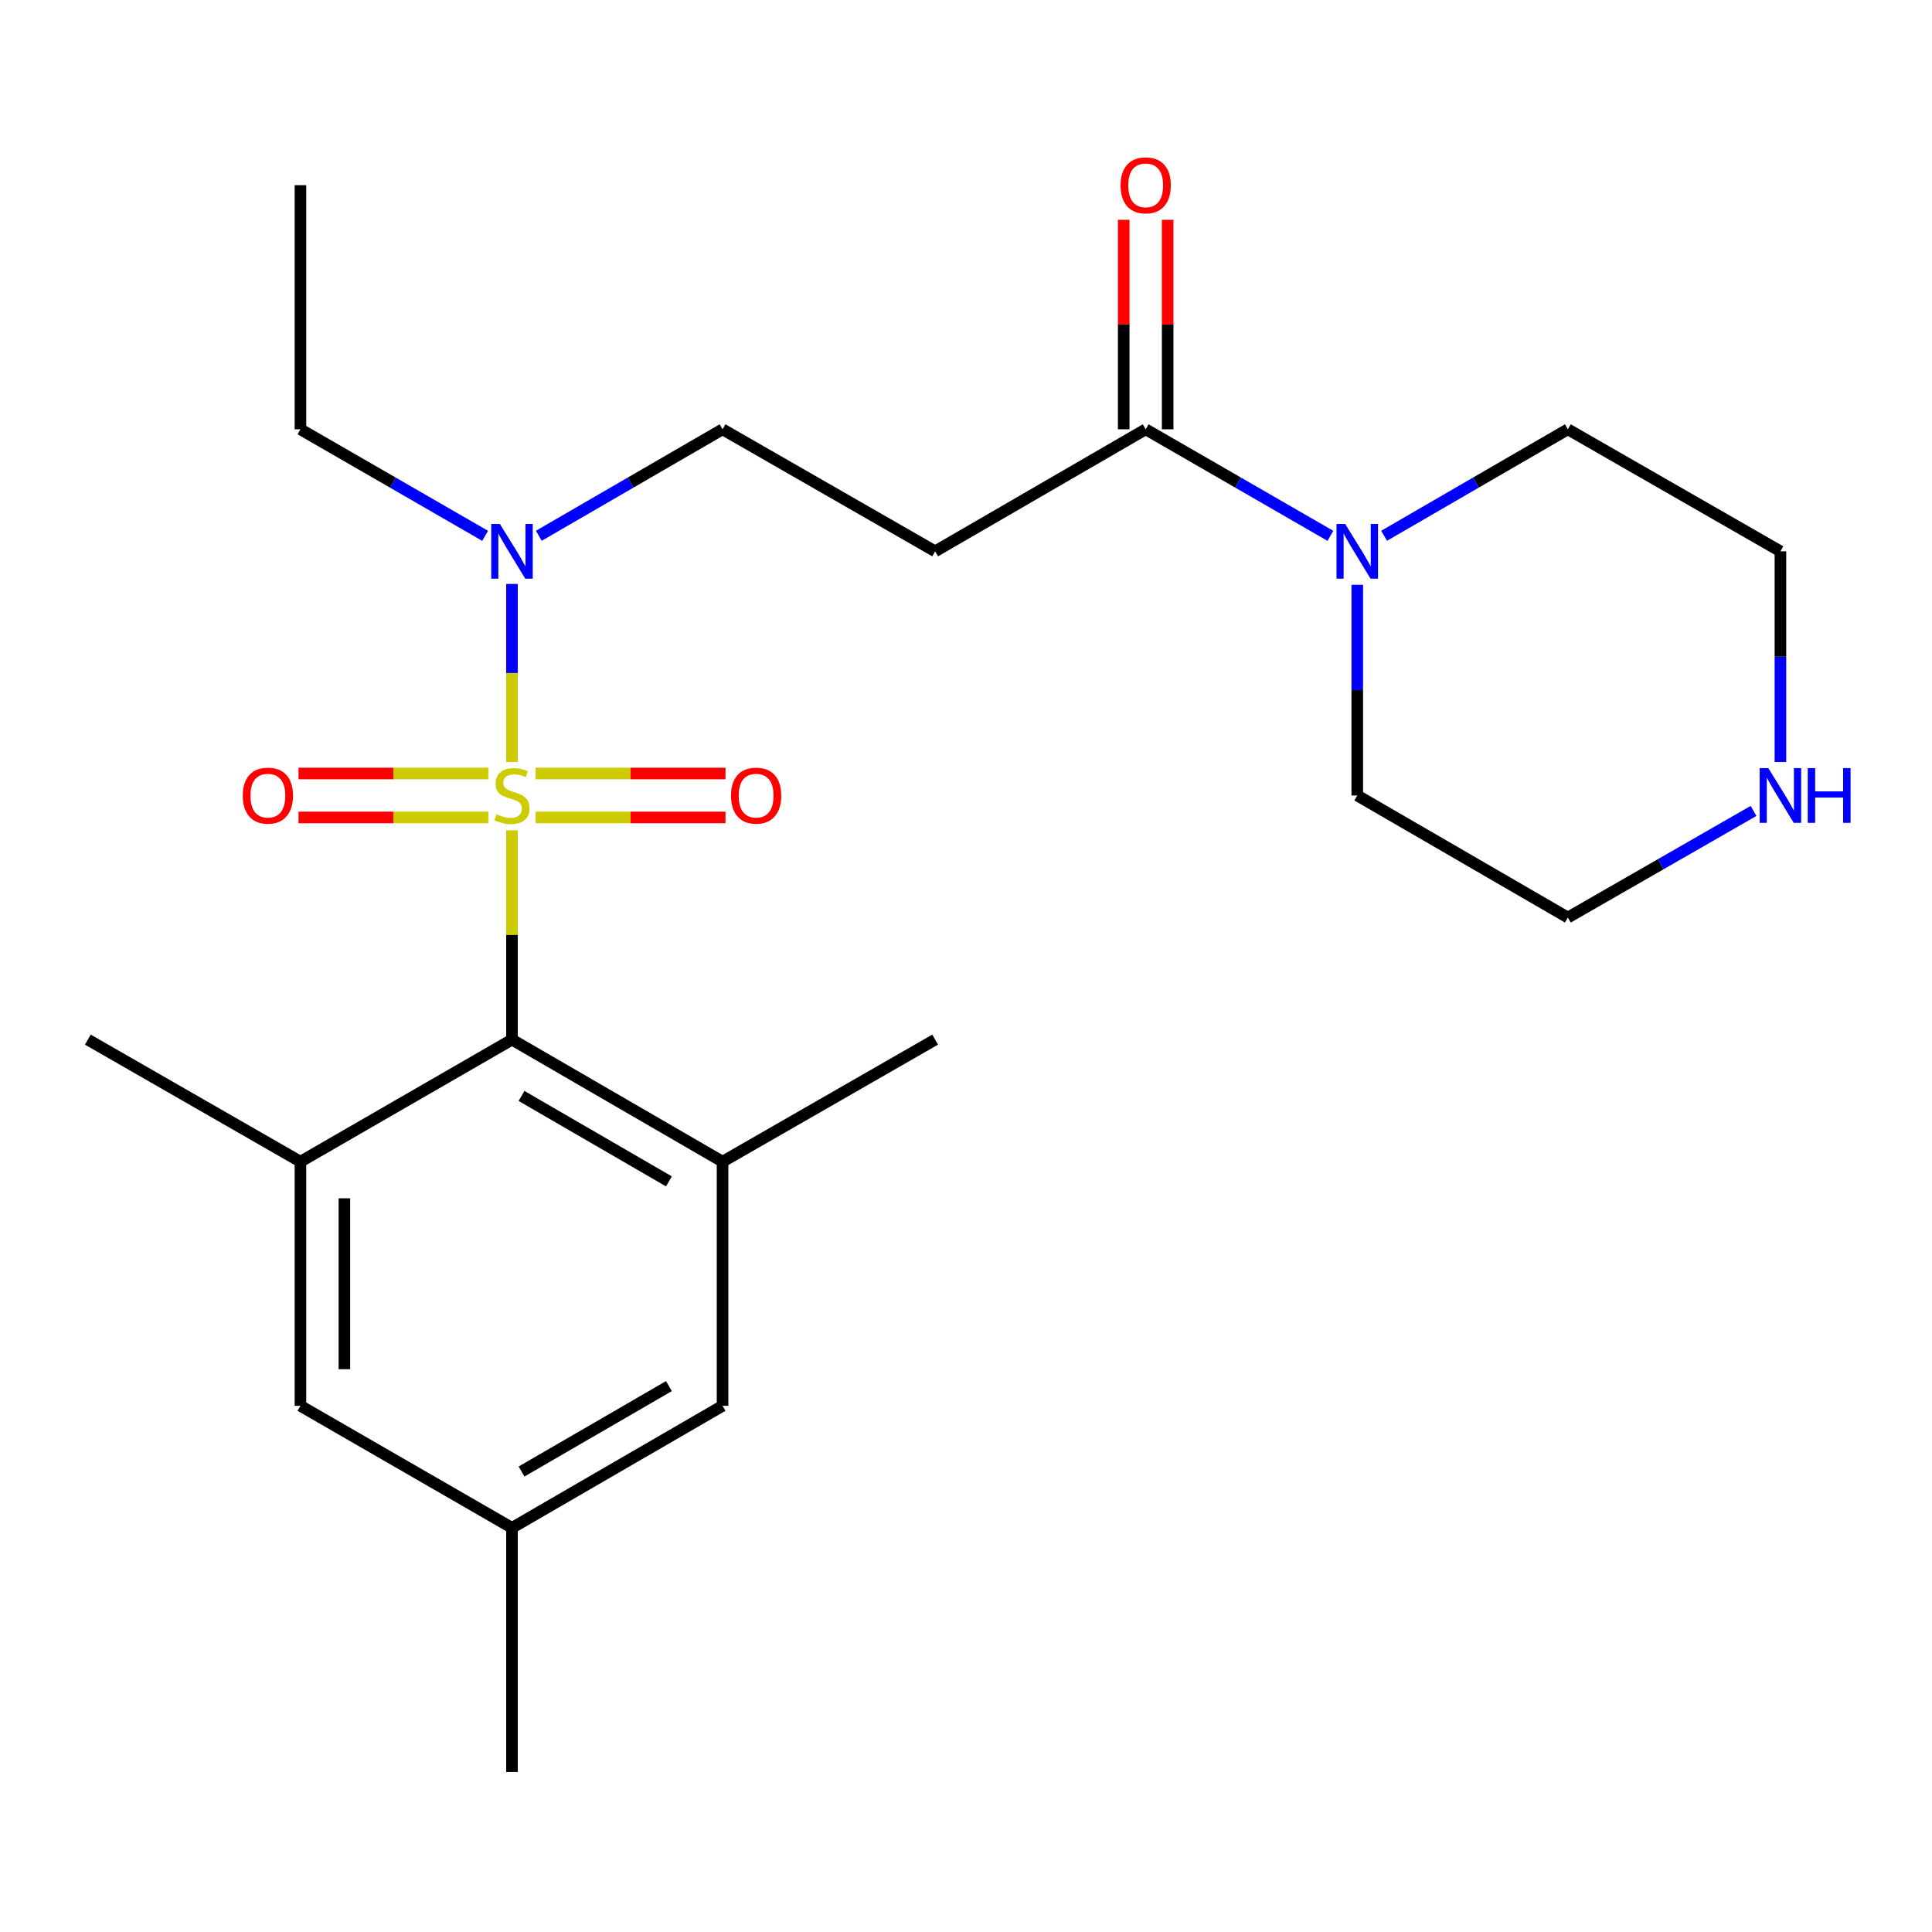 <?xml version='1.0' encoding='iso-8859-1'?>
<svg version='1.1' baseProfile='full'
              xmlns='http://www.w3.org/2000/svg'
                      xmlns:rdkit='http://www.rdkit.org/xml'
                      xmlns:xlink='http://www.w3.org/1999/xlink'
                  xml:space='preserve'
width='1000px' height='1000px' viewBox='0 0 1000 1000'>
<!-- END OF HEADER -->
<rect style='opacity:1.0;fill:#FFFFFF;stroke:none' width='1000' height='1000' x='0' y='0'> </rect>
<path class='bond-0' d='M 265.002,429.776 L 265.002,483.94' style='fill:none;fill-rule:evenodd;stroke:#CCCC00;stroke-width:6px;stroke-linecap:butt;stroke-linejoin:miter;stroke-opacity:1' />
<path class='bond-0' d='M 265.002,483.94 L 265.002,538.104' style='fill:none;fill-rule:evenodd;stroke:#000000;stroke-width:6px;stroke-linecap:butt;stroke-linejoin:miter;stroke-opacity:1' />
<path class='bond-4' d='M 265.002,394.457 L 265.002,348.357' style='fill:none;fill-rule:evenodd;stroke:#CCCC00;stroke-width:6px;stroke-linecap:butt;stroke-linejoin:miter;stroke-opacity:1' />
<path class='bond-4' d='M 265.002,348.357 L 265.002,302.256' style='fill:none;fill-rule:evenodd;stroke:#0000FF;stroke-width:6px;stroke-linecap:butt;stroke-linejoin:miter;stroke-opacity:1' />
<path class='bond-7' d='M 252.764,400.362 L 203.638,400.362' style='fill:none;fill-rule:evenodd;stroke:#CCCC00;stroke-width:6px;stroke-linecap:butt;stroke-linejoin:miter;stroke-opacity:1' />
<path class='bond-7' d='M 203.638,400.362 L 154.512,400.362' style='fill:none;fill-rule:evenodd;stroke:#FF0000;stroke-width:6px;stroke-linecap:butt;stroke-linejoin:miter;stroke-opacity:1' />
<path class='bond-7' d='M 252.764,423.111 L 203.638,423.111' style='fill:none;fill-rule:evenodd;stroke:#CCCC00;stroke-width:6px;stroke-linecap:butt;stroke-linejoin:miter;stroke-opacity:1' />
<path class='bond-7' d='M 203.638,423.111 L 154.512,423.111' style='fill:none;fill-rule:evenodd;stroke:#FF0000;stroke-width:6px;stroke-linecap:butt;stroke-linejoin:miter;stroke-opacity:1' />
<path class='bond-8' d='M 277.241,423.111 L 326.379,423.111' style='fill:none;fill-rule:evenodd;stroke:#CCCC00;stroke-width:6px;stroke-linecap:butt;stroke-linejoin:miter;stroke-opacity:1' />
<path class='bond-8' d='M 326.379,423.111 L 375.516,423.111' style='fill:none;fill-rule:evenodd;stroke:#FF0000;stroke-width:6px;stroke-linecap:butt;stroke-linejoin:miter;stroke-opacity:1' />
<path class='bond-8' d='M 277.241,400.362 L 326.379,400.362' style='fill:none;fill-rule:evenodd;stroke:#CCCC00;stroke-width:6px;stroke-linecap:butt;stroke-linejoin:miter;stroke-opacity:1' />
<path class='bond-8' d='M 326.379,400.362 L 375.516,400.362' style='fill:none;fill-rule:evenodd;stroke:#FF0000;stroke-width:6px;stroke-linecap:butt;stroke-linejoin:miter;stroke-opacity:1' />
<path class='bond-1' d='M 265.002,538.104 L 373.992,601.281' style='fill:none;fill-rule:evenodd;stroke:#000000;stroke-width:6px;stroke-linecap:butt;stroke-linejoin:miter;stroke-opacity:1' />
<path class='bond-1' d='M 269.942,567.261 L 346.236,611.486' style='fill:none;fill-rule:evenodd;stroke:#000000;stroke-width:6px;stroke-linecap:butt;stroke-linejoin:miter;stroke-opacity:1' />
<path class='bond-2' d='M 265.002,538.104 L 155.506,601.281' style='fill:none;fill-rule:evenodd;stroke:#000000;stroke-width:6px;stroke-linecap:butt;stroke-linejoin:miter;stroke-opacity:1' />
<path class='bond-9' d='M 373.992,601.281 L 373.992,727.649' style='fill:none;fill-rule:evenodd;stroke:#000000;stroke-width:6px;stroke-linecap:butt;stroke-linejoin:miter;stroke-opacity:1' />
<path class='bond-18' d='M 373.992,601.281 L 484.032,538.104' style='fill:none;fill-rule:evenodd;stroke:#000000;stroke-width:6px;stroke-linecap:butt;stroke-linejoin:miter;stroke-opacity:1' />
<path class='bond-10' d='M 155.506,601.281 L 155.506,727.649' style='fill:none;fill-rule:evenodd;stroke:#000000;stroke-width:6px;stroke-linecap:butt;stroke-linejoin:miter;stroke-opacity:1' />
<path class='bond-10' d='M 178.255,620.236 L 178.255,708.694' style='fill:none;fill-rule:evenodd;stroke:#000000;stroke-width:6px;stroke-linecap:butt;stroke-linejoin:miter;stroke-opacity:1' />
<path class='bond-17' d='M 155.506,601.281 L 45.455,538.104' style='fill:none;fill-rule:evenodd;stroke:#000000;stroke-width:6px;stroke-linecap:butt;stroke-linejoin:miter;stroke-opacity:1' />
<path class='bond-3' d='M 593.009,222.204 L 484.032,285.369' style='fill:none;fill-rule:evenodd;stroke:#000000;stroke-width:6px;stroke-linecap:butt;stroke-linejoin:miter;stroke-opacity:1' />
<path class='bond-5' d='M 593.009,222.204 L 640.813,249.777' style='fill:none;fill-rule:evenodd;stroke:#000000;stroke-width:6px;stroke-linecap:butt;stroke-linejoin:miter;stroke-opacity:1' />
<path class='bond-5' d='M 640.813,249.777 L 688.617,277.351' style='fill:none;fill-rule:evenodd;stroke:#0000FF;stroke-width:6px;stroke-linecap:butt;stroke-linejoin:miter;stroke-opacity:1' />
<path class='bond-13' d='M 604.383,222.204 L 604.383,167.986' style='fill:none;fill-rule:evenodd;stroke:#000000;stroke-width:6px;stroke-linecap:butt;stroke-linejoin:miter;stroke-opacity:1' />
<path class='bond-13' d='M 604.383,167.986 L 604.383,113.768' style='fill:none;fill-rule:evenodd;stroke:#FF0000;stroke-width:6px;stroke-linecap:butt;stroke-linejoin:miter;stroke-opacity:1' />
<path class='bond-13' d='M 581.635,222.204 L 581.635,167.986' style='fill:none;fill-rule:evenodd;stroke:#000000;stroke-width:6px;stroke-linecap:butt;stroke-linejoin:miter;stroke-opacity:1' />
<path class='bond-13' d='M 581.635,167.986 L 581.635,113.768' style='fill:none;fill-rule:evenodd;stroke:#FF0000;stroke-width:6px;stroke-linecap:butt;stroke-linejoin:miter;stroke-opacity:1' />
<path class='bond-11' d='M 278.891,277.319 L 326.442,249.762' style='fill:none;fill-rule:evenodd;stroke:#0000FF;stroke-width:6px;stroke-linecap:butt;stroke-linejoin:miter;stroke-opacity:1' />
<path class='bond-11' d='M 326.442,249.762 L 373.992,222.204' style='fill:none;fill-rule:evenodd;stroke:#000000;stroke-width:6px;stroke-linecap:butt;stroke-linejoin:miter;stroke-opacity:1' />
<path class='bond-19' d='M 251.102,277.35 L 203.304,249.777' style='fill:none;fill-rule:evenodd;stroke:#0000FF;stroke-width:6px;stroke-linecap:butt;stroke-linejoin:miter;stroke-opacity:1' />
<path class='bond-19' d='M 203.304,249.777 L 155.506,222.204' style='fill:none;fill-rule:evenodd;stroke:#000000;stroke-width:6px;stroke-linecap:butt;stroke-linejoin:miter;stroke-opacity:1' />
<path class='bond-15' d='M 716.407,277.32 L 763.964,249.762' style='fill:none;fill-rule:evenodd;stroke:#0000FF;stroke-width:6px;stroke-linecap:butt;stroke-linejoin:miter;stroke-opacity:1' />
<path class='bond-15' d='M 763.964,249.762 L 811.52,222.204' style='fill:none;fill-rule:evenodd;stroke:#000000;stroke-width:6px;stroke-linecap:butt;stroke-linejoin:miter;stroke-opacity:1' />
<path class='bond-16' d='M 702.518,302.688 L 702.518,357.212' style='fill:none;fill-rule:evenodd;stroke:#0000FF;stroke-width:6px;stroke-linecap:butt;stroke-linejoin:miter;stroke-opacity:1' />
<path class='bond-16' d='M 702.518,357.212 L 702.518,411.736' style='fill:none;fill-rule:evenodd;stroke:#000000;stroke-width:6px;stroke-linecap:butt;stroke-linejoin:miter;stroke-opacity:1' />
<path class='bond-6' d='M 484.032,285.369 L 373.992,222.204' style='fill:none;fill-rule:evenodd;stroke:#000000;stroke-width:6px;stroke-linecap:butt;stroke-linejoin:miter;stroke-opacity:1' />
<path class='bond-24' d='M 373.992,727.649 L 265.002,790.814' style='fill:none;fill-rule:evenodd;stroke:#000000;stroke-width:6px;stroke-linecap:butt;stroke-linejoin:miter;stroke-opacity:1' />
<path class='bond-24' d='M 346.237,717.442 L 269.944,761.657' style='fill:none;fill-rule:evenodd;stroke:#000000;stroke-width:6px;stroke-linecap:butt;stroke-linejoin:miter;stroke-opacity:1' />
<path class='bond-14' d='M 155.506,727.649 L 265.002,790.814' style='fill:none;fill-rule:evenodd;stroke:#000000;stroke-width:6px;stroke-linecap:butt;stroke-linejoin:miter;stroke-opacity:1' />
<path class='bond-12' d='M 907.635,419.725 L 859.578,447.319' style='fill:none;fill-rule:evenodd;stroke:#0000FF;stroke-width:6px;stroke-linecap:butt;stroke-linejoin:miter;stroke-opacity:1' />
<path class='bond-12' d='M 859.578,447.319 L 811.52,474.914' style='fill:none;fill-rule:evenodd;stroke:#000000;stroke-width:6px;stroke-linecap:butt;stroke-linejoin:miter;stroke-opacity:1' />
<path class='bond-25' d='M 921.547,394.417 L 921.547,339.893' style='fill:none;fill-rule:evenodd;stroke:#0000FF;stroke-width:6px;stroke-linecap:butt;stroke-linejoin:miter;stroke-opacity:1' />
<path class='bond-25' d='M 921.547,339.893 L 921.547,285.369' style='fill:none;fill-rule:evenodd;stroke:#000000;stroke-width:6px;stroke-linecap:butt;stroke-linejoin:miter;stroke-opacity:1' />
<path class='bond-22' d='M 265.002,790.814 L 265.002,917.168' style='fill:none;fill-rule:evenodd;stroke:#000000;stroke-width:6px;stroke-linecap:butt;stroke-linejoin:miter;stroke-opacity:1' />
<path class='bond-21' d='M 811.52,222.204 L 921.547,285.369' style='fill:none;fill-rule:evenodd;stroke:#000000;stroke-width:6px;stroke-linecap:butt;stroke-linejoin:miter;stroke-opacity:1' />
<path class='bond-20' d='M 702.518,411.736 L 811.52,474.914' style='fill:none;fill-rule:evenodd;stroke:#000000;stroke-width:6px;stroke-linecap:butt;stroke-linejoin:miter;stroke-opacity:1' />
<path class='bond-23' d='M 155.506,222.204 L 155.506,95.849' style='fill:none;fill-rule:evenodd;stroke:#000000;stroke-width:6px;stroke-linecap:butt;stroke-linejoin:miter;stroke-opacity:1' />
<path  class='atom-0' d='M 257.002 421.456
Q 257.322 421.576, 258.642 422.136
Q 259.962 422.696, 261.402 423.056
Q 262.882 423.376, 264.322 423.376
Q 267.002 423.376, 268.562 422.096
Q 270.122 420.776, 270.122 418.496
Q 270.122 416.936, 269.322 415.976
Q 268.562 415.016, 267.362 414.496
Q 266.162 413.976, 264.162 413.376
Q 261.642 412.616, 260.122 411.896
Q 258.642 411.176, 257.562 409.656
Q 256.522 408.136, 256.522 405.576
Q 256.522 402.016, 258.922 399.816
Q 261.362 397.616, 266.162 397.616
Q 269.442 397.616, 273.162 399.176
L 272.242 402.256
Q 268.842 400.856, 266.282 400.856
Q 263.522 400.856, 262.002 402.016
Q 260.482 403.136, 260.522 405.096
Q 260.522 406.616, 261.282 407.536
Q 262.082 408.456, 263.202 408.976
Q 264.362 409.496, 266.282 410.096
Q 268.842 410.896, 270.362 411.696
Q 271.882 412.496, 272.962 414.136
Q 274.082 415.736, 274.082 418.496
Q 274.082 422.416, 271.442 424.536
Q 268.842 426.616, 264.482 426.616
Q 261.962 426.616, 260.042 426.056
Q 258.162 425.536, 255.922 424.616
L 257.002 421.456
' fill='#CCCC00'/>
<path  class='atom-5' d='M 258.742 271.209
L 268.022 286.209
Q 268.942 287.689, 270.422 290.369
Q 271.902 293.049, 271.982 293.209
L 271.982 271.209
L 275.742 271.209
L 275.742 299.529
L 271.862 299.529
L 261.902 283.129
Q 260.742 281.209, 259.502 279.009
Q 258.302 276.809, 257.942 276.129
L 257.942 299.529
L 254.262 299.529
L 254.262 271.209
L 258.742 271.209
' fill='#0000FF'/>
<path  class='atom-6' d='M 696.258 271.209
L 705.538 286.209
Q 706.458 287.689, 707.938 290.369
Q 709.418 293.049, 709.498 293.209
L 709.498 271.209
L 713.258 271.209
L 713.258 299.529
L 709.378 299.529
L 699.418 283.129
Q 698.258 281.209, 697.018 279.009
Q 695.818 276.809, 695.458 276.129
L 695.458 299.529
L 691.778 299.529
L 691.778 271.209
L 696.258 271.209
' fill='#0000FF'/>
<path  class='atom-8' d='M 125.66 411.816
Q 125.66 405.016, 129.02 401.216
Q 132.38 397.416, 138.66 397.416
Q 144.94 397.416, 148.3 401.216
Q 151.66 405.016, 151.66 411.816
Q 151.66 418.696, 148.26 422.616
Q 144.86 426.496, 138.66 426.496
Q 132.42 426.496, 129.02 422.616
Q 125.66 418.736, 125.66 411.816
M 138.66 423.296
Q 142.98 423.296, 145.3 420.416
Q 147.66 417.496, 147.66 411.816
Q 147.66 406.256, 145.3 403.456
Q 142.98 400.616, 138.66 400.616
Q 134.34 400.616, 131.98 403.416
Q 129.66 406.216, 129.66 411.816
Q 129.66 417.536, 131.98 420.416
Q 134.34 423.296, 138.66 423.296
' fill='#FF0000'/>
<path  class='atom-9' d='M 378.37 411.816
Q 378.37 405.016, 381.73 401.216
Q 385.09 397.416, 391.37 397.416
Q 397.65 397.416, 401.01 401.216
Q 404.37 405.016, 404.37 411.816
Q 404.37 418.696, 400.97 422.616
Q 397.57 426.496, 391.37 426.496
Q 385.13 426.496, 381.73 422.616
Q 378.37 418.736, 378.37 411.816
M 391.37 423.296
Q 395.69 423.296, 398.01 420.416
Q 400.37 417.496, 400.37 411.816
Q 400.37 406.256, 398.01 403.456
Q 395.69 400.616, 391.37 400.616
Q 387.05 400.616, 384.69 403.416
Q 382.37 406.216, 382.37 411.816
Q 382.37 417.536, 384.69 420.416
Q 387.05 423.296, 391.37 423.296
' fill='#FF0000'/>
<path  class='atom-13' d='M 915.287 397.576
L 924.567 412.576
Q 925.487 414.056, 926.967 416.736
Q 928.447 419.416, 928.527 419.576
L 928.527 397.576
L 932.287 397.576
L 932.287 425.896
L 928.407 425.896
L 918.447 409.496
Q 917.287 407.576, 916.047 405.376
Q 914.847 403.176, 914.487 402.496
L 914.487 425.896
L 910.807 425.896
L 910.807 397.576
L 915.287 397.576
' fill='#0000FF'/>
<path  class='atom-13' d='M 935.687 397.576
L 939.527 397.576
L 939.527 409.616
L 954.007 409.616
L 954.007 397.576
L 957.847 397.576
L 957.847 425.896
L 954.007 425.896
L 954.007 412.816
L 939.527 412.816
L 939.527 425.896
L 935.687 425.896
L 935.687 397.576
' fill='#0000FF'/>
<path  class='atom-14' d='M 580.009 95.929
Q 580.009 89.129, 583.369 85.329
Q 586.729 81.529, 593.009 81.529
Q 599.289 81.529, 602.649 85.329
Q 606.009 89.129, 606.009 95.929
Q 606.009 102.809, 602.609 106.729
Q 599.209 110.609, 593.009 110.609
Q 586.769 110.609, 583.369 106.729
Q 580.009 102.849, 580.009 95.929
M 593.009 107.409
Q 597.329 107.409, 599.649 104.529
Q 602.009 101.609, 602.009 95.929
Q 602.009 90.369, 599.649 87.569
Q 597.329 84.729, 593.009 84.729
Q 588.689 84.729, 586.329 87.529
Q 584.009 90.329, 584.009 95.929
Q 584.009 101.649, 586.329 104.529
Q 588.689 107.409, 593.009 107.409
' fill='#FF0000'/>
</svg>
